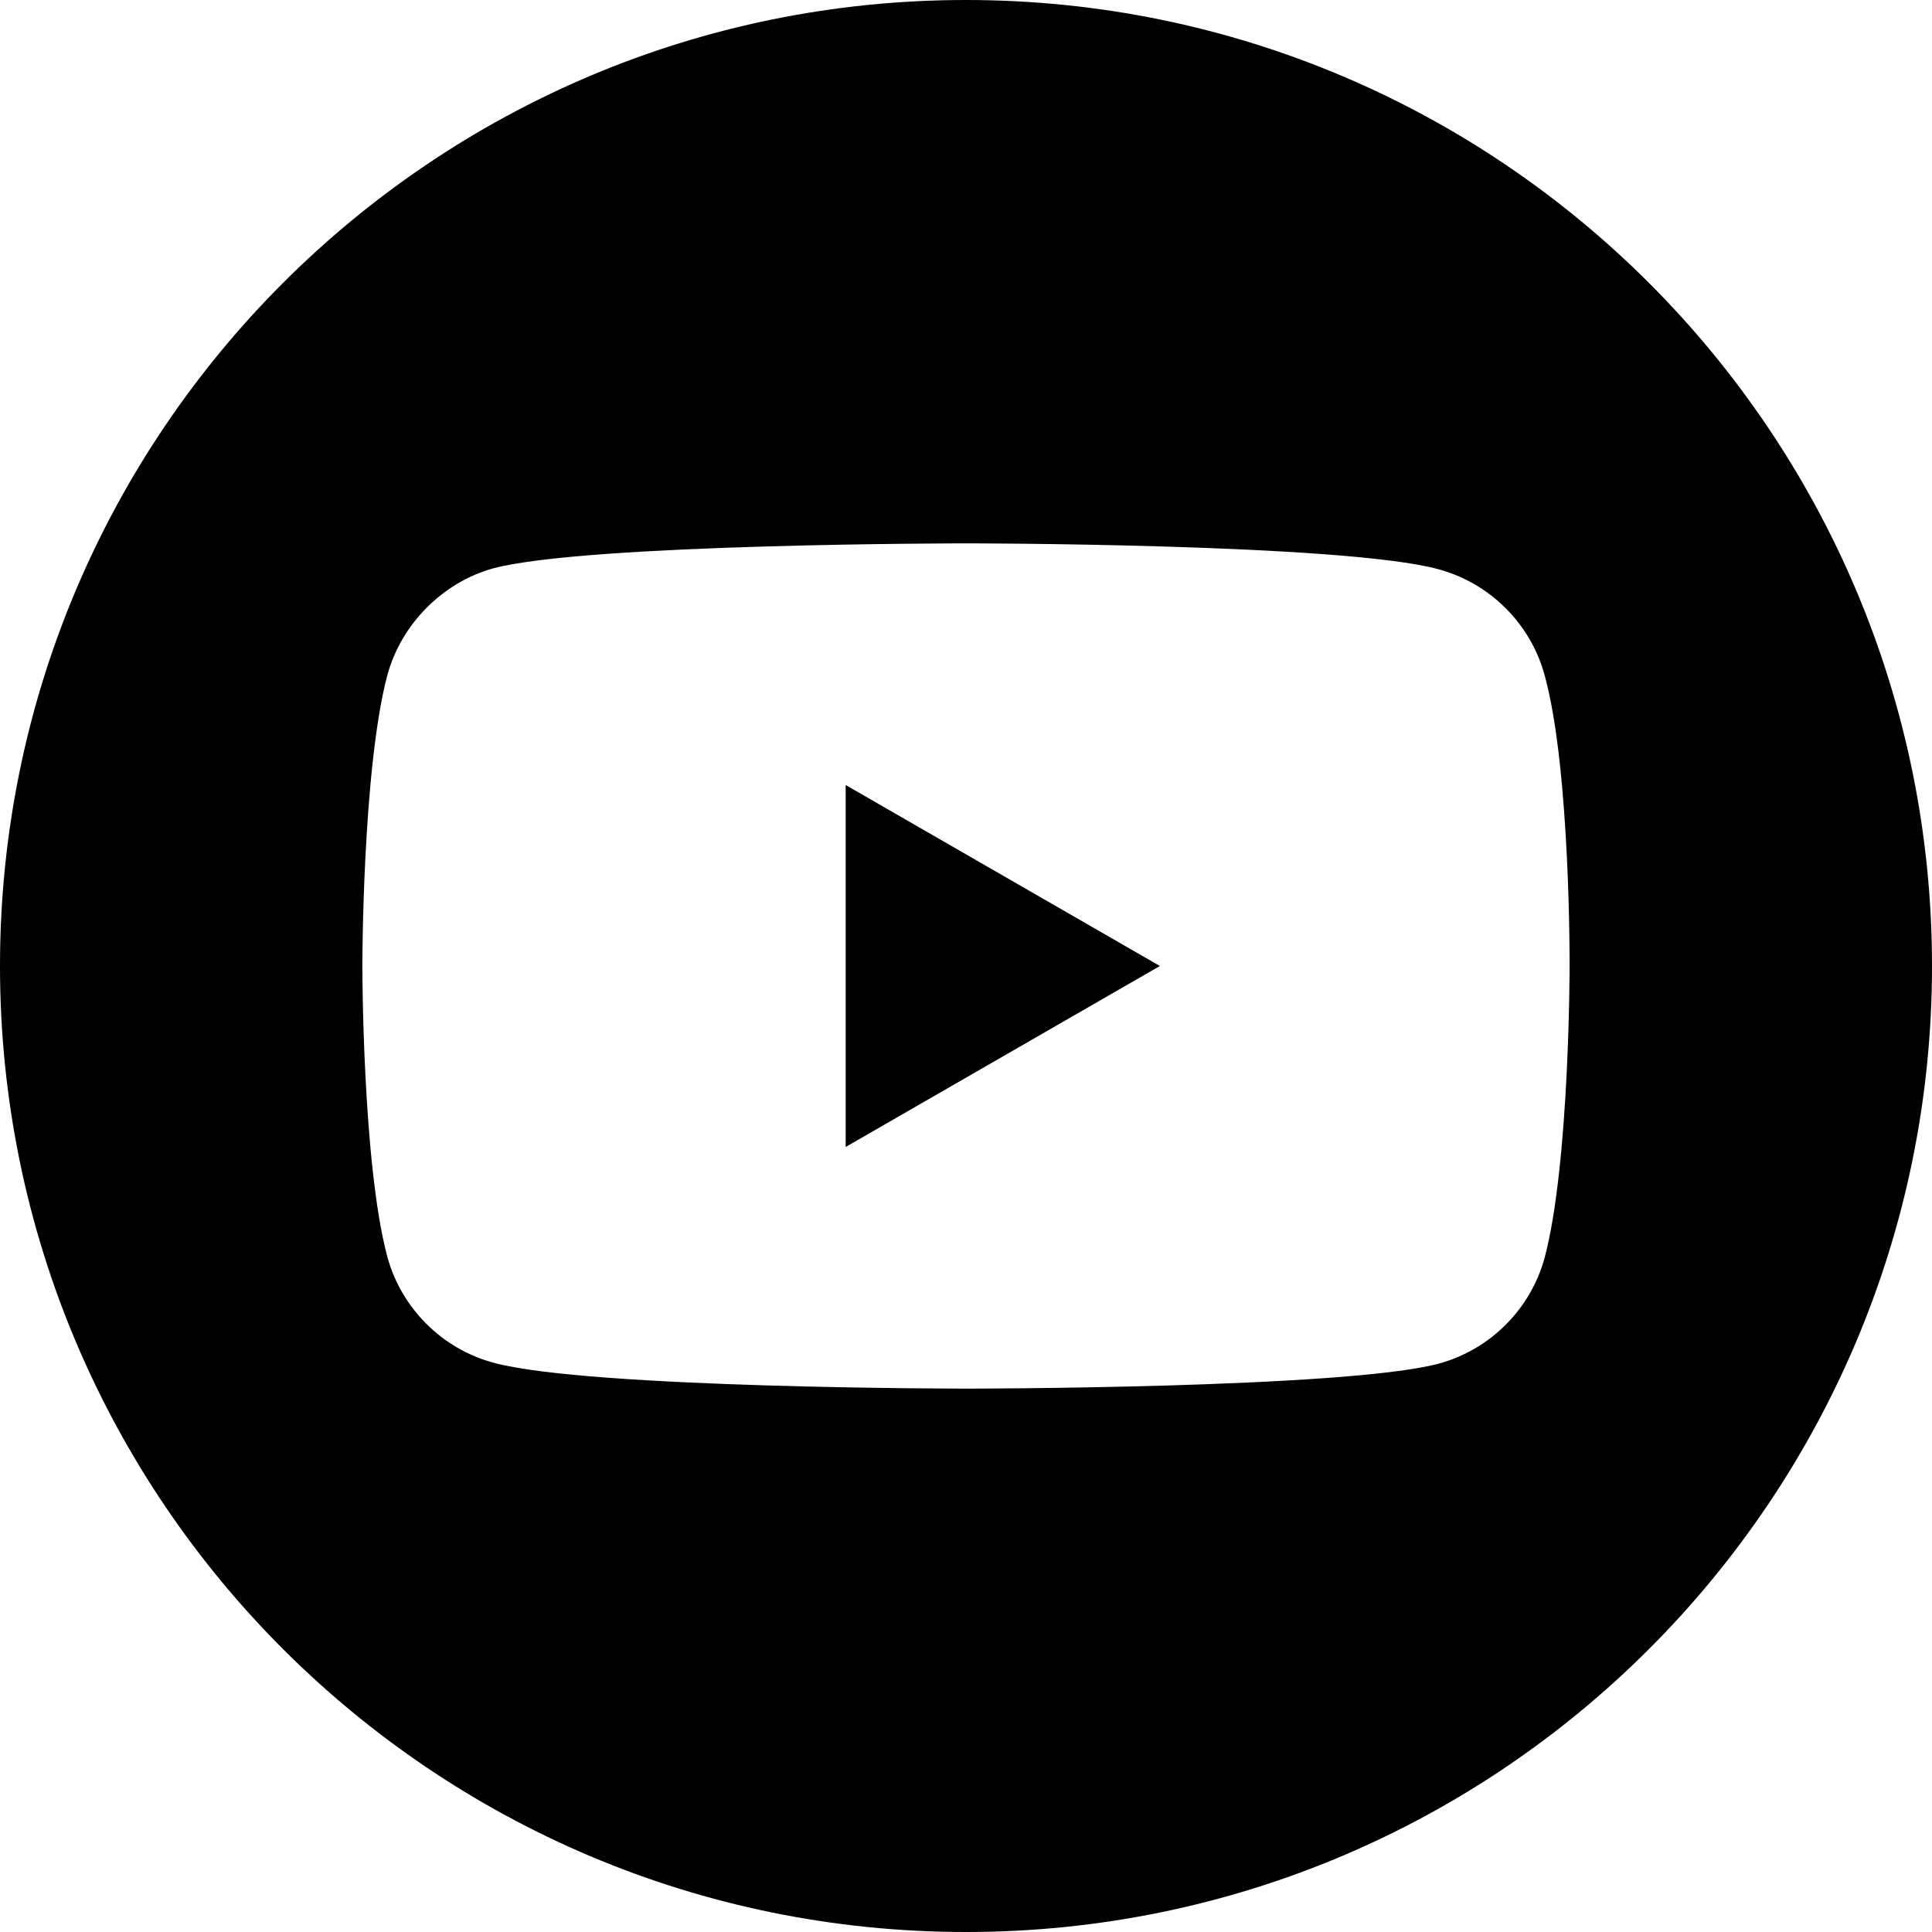 <?xml version="1.0" encoding="UTF-8"?>
<svg width="512pt" height="512pt" version="1.1" viewBox="0 0 512 512" xmlns="http://www.w3.org/2000/svg">
 <path d="m224.11 303.96 83.273-47.961-83.273-47.961z"/>
 <path d="m256 0c-141.36 0-256 114.64-256 256s114.64 256 256 256 256-114.64 256-256-114.64-256-256-256zm159.96 256.26s0 51.918-6.586 76.953c-3.691 13.703-14.496 24.508-28.199 28.195-25.035 6.59-125.18 6.59-125.18 6.59s-99.879 0-125.18-6.852c-13.703-3.688-24.508-14.496-28.199-28.199-6.59-24.77-6.59-76.949-6.59-76.949s0-51.914 6.59-76.949c3.688-13.703 14.758-24.773 28.199-28.461 25.035-6.59 125.18-6.59 125.18-6.59s100.14 0 125.18 6.852c13.703 3.688 24.508 14.496 28.199 28.199 6.852 25.035 6.586 77.211 6.586 77.211z"/>
</svg>
